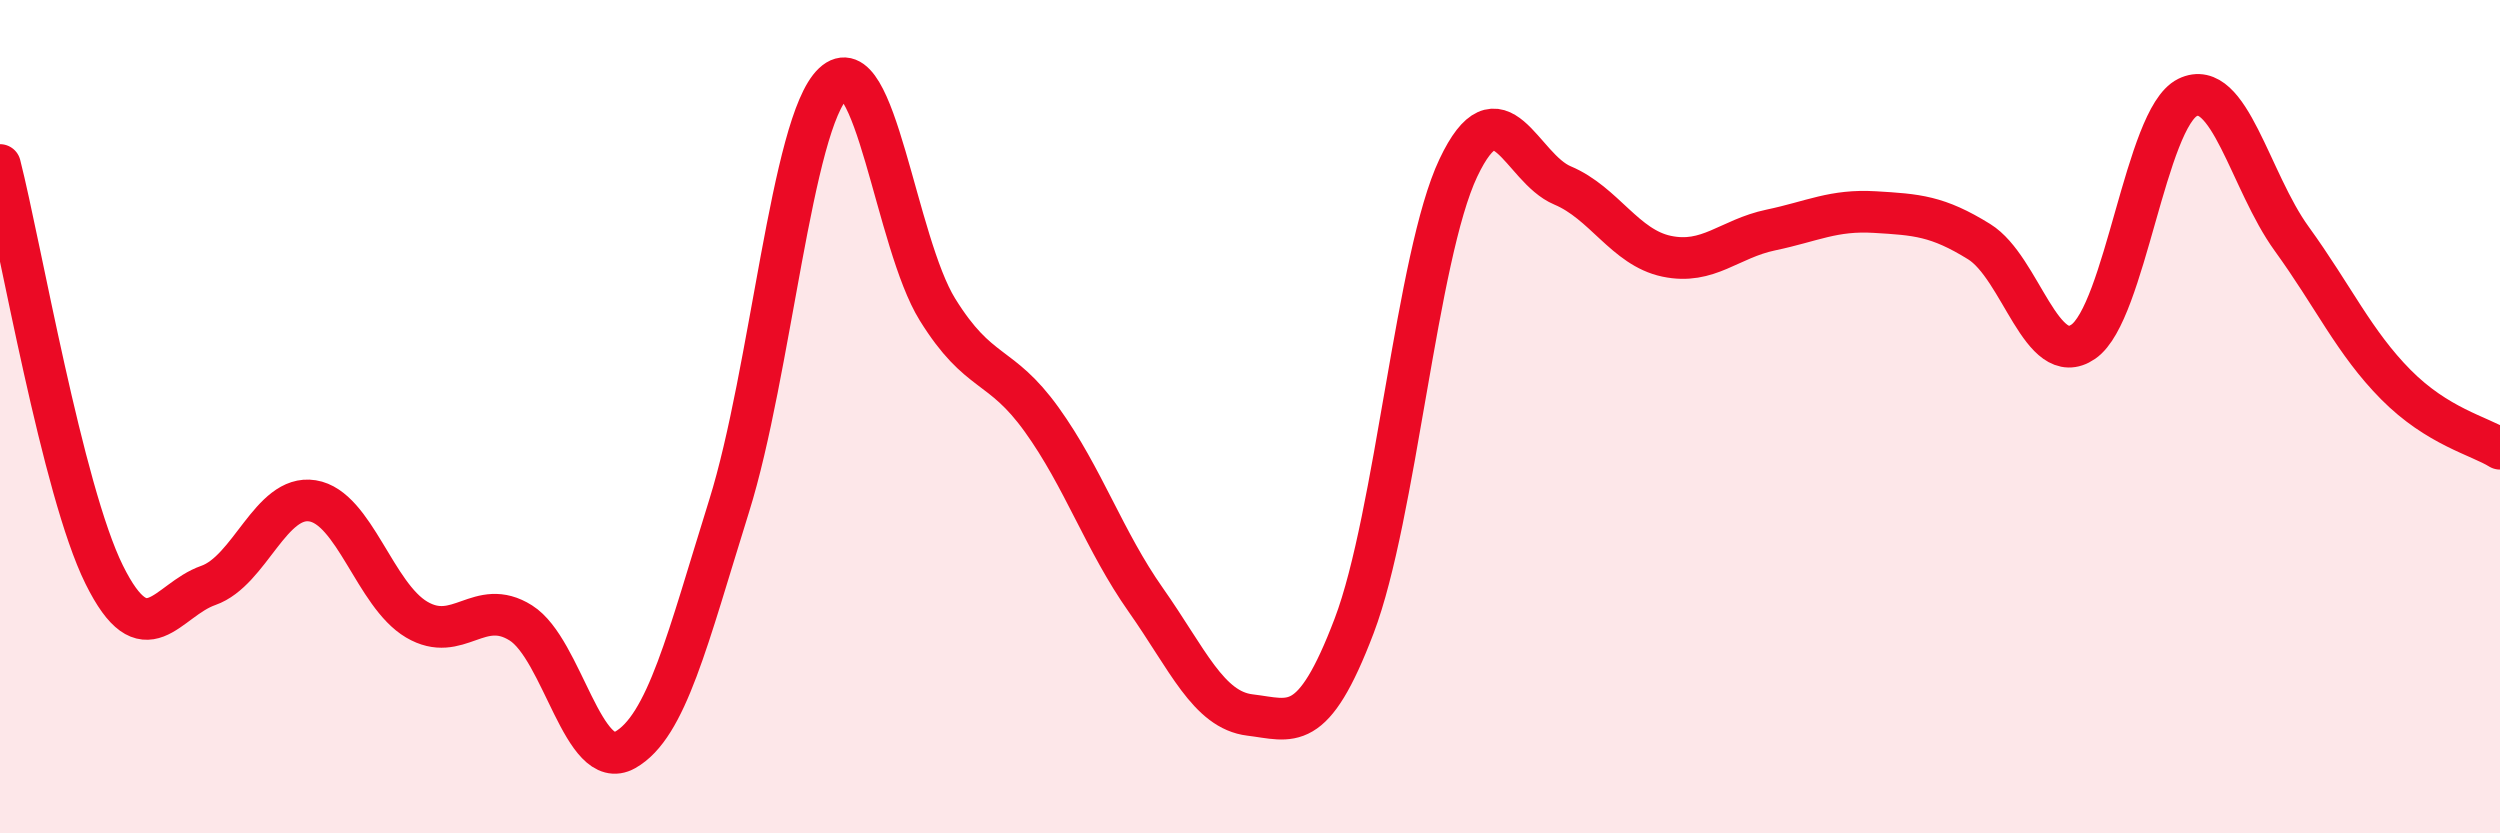 
    <svg width="60" height="20" viewBox="0 0 60 20" xmlns="http://www.w3.org/2000/svg">
      <path
        d="M 0,3.96 C 0.5,5.93 1.5,11.77 2.5,13.79 C 3.5,15.81 4,14.4 5,14.05 C 6,13.7 6.5,11.86 7.5,12.02 C 8.5,12.18 9,14.28 10,14.87 C 11,15.46 11.5,14.32 12.5,14.95 C 13.5,15.58 14,18.56 15,18 C 16,17.44 16.5,15.34 17.5,12.14 C 18.5,8.94 19,2.94 20,2 C 21,1.06 21.5,5.82 22.5,7.43 C 23.5,9.04 24,8.68 25,10.07 C 26,11.46 26.5,12.98 27.5,14.4 C 28.5,15.82 29,17.04 30,17.16 C 31,17.28 31.5,17.65 32.5,15.02 C 33.5,12.39 34,6.14 35,4.03 C 36,1.92 36.5,4.03 37.5,4.45 C 38.5,4.87 39,5.94 40,6.15 C 41,6.36 41.5,5.73 42.5,5.52 C 43.5,5.31 44,5.03 45,5.09 C 46,5.15 46.5,5.18 47.5,5.8 C 48.5,6.42 49,8.89 50,8.2 C 51,7.51 51.5,2.83 52.5,2.34 C 53.5,1.85 54,4.35 55,5.73 C 56,7.11 56.5,8.22 57.5,9.23 C 58.5,10.24 59.5,10.46 60,10.77L60 20L0 20Z"
        fill="#EB0A25"
        opacity="0.1"
        stroke-linecap="round"
        stroke-linejoin="round"
      />
      <path
        d="M 0,3.96 C 0.5,5.93 1.5,11.77 2.5,13.79 C 3.5,15.81 4,14.4 5,14.05 C 6,13.7 6.5,11.86 7.5,12.02 C 8.5,12.18 9,14.28 10,14.87 C 11,15.46 11.5,14.32 12.5,14.95 C 13.5,15.58 14,18.56 15,18 C 16,17.44 16.5,15.34 17.5,12.14 C 18.5,8.94 19,2.94 20,2 C 21,1.06 21.5,5.82 22.5,7.43 C 23.5,9.04 24,8.68 25,10.07 C 26,11.46 26.5,12.98 27.5,14.4 C 28.5,15.82 29,17.04 30,17.16 C 31,17.28 31.5,17.65 32.5,15.02 C 33.5,12.39 34,6.14 35,4.03 C 36,1.92 36.5,4.03 37.5,4.45 C 38.5,4.87 39,5.94 40,6.15 C 41,6.36 41.5,5.73 42.5,5.52 C 43.5,5.31 44,5.03 45,5.09 C 46,5.15 46.5,5.18 47.5,5.8 C 48.5,6.42 49,8.89 50,8.2 C 51,7.51 51.5,2.83 52.5,2.34 C 53.5,1.85 54,4.35 55,5.73 C 56,7.11 56.5,8.22 57.5,9.23 C 58.5,10.24 59.5,10.46 60,10.77"
        stroke="#EB0A25"
        stroke-width="1"
        fill="none"
        stroke-linecap="round"
        stroke-linejoin="round"
      />
    </svg>
  